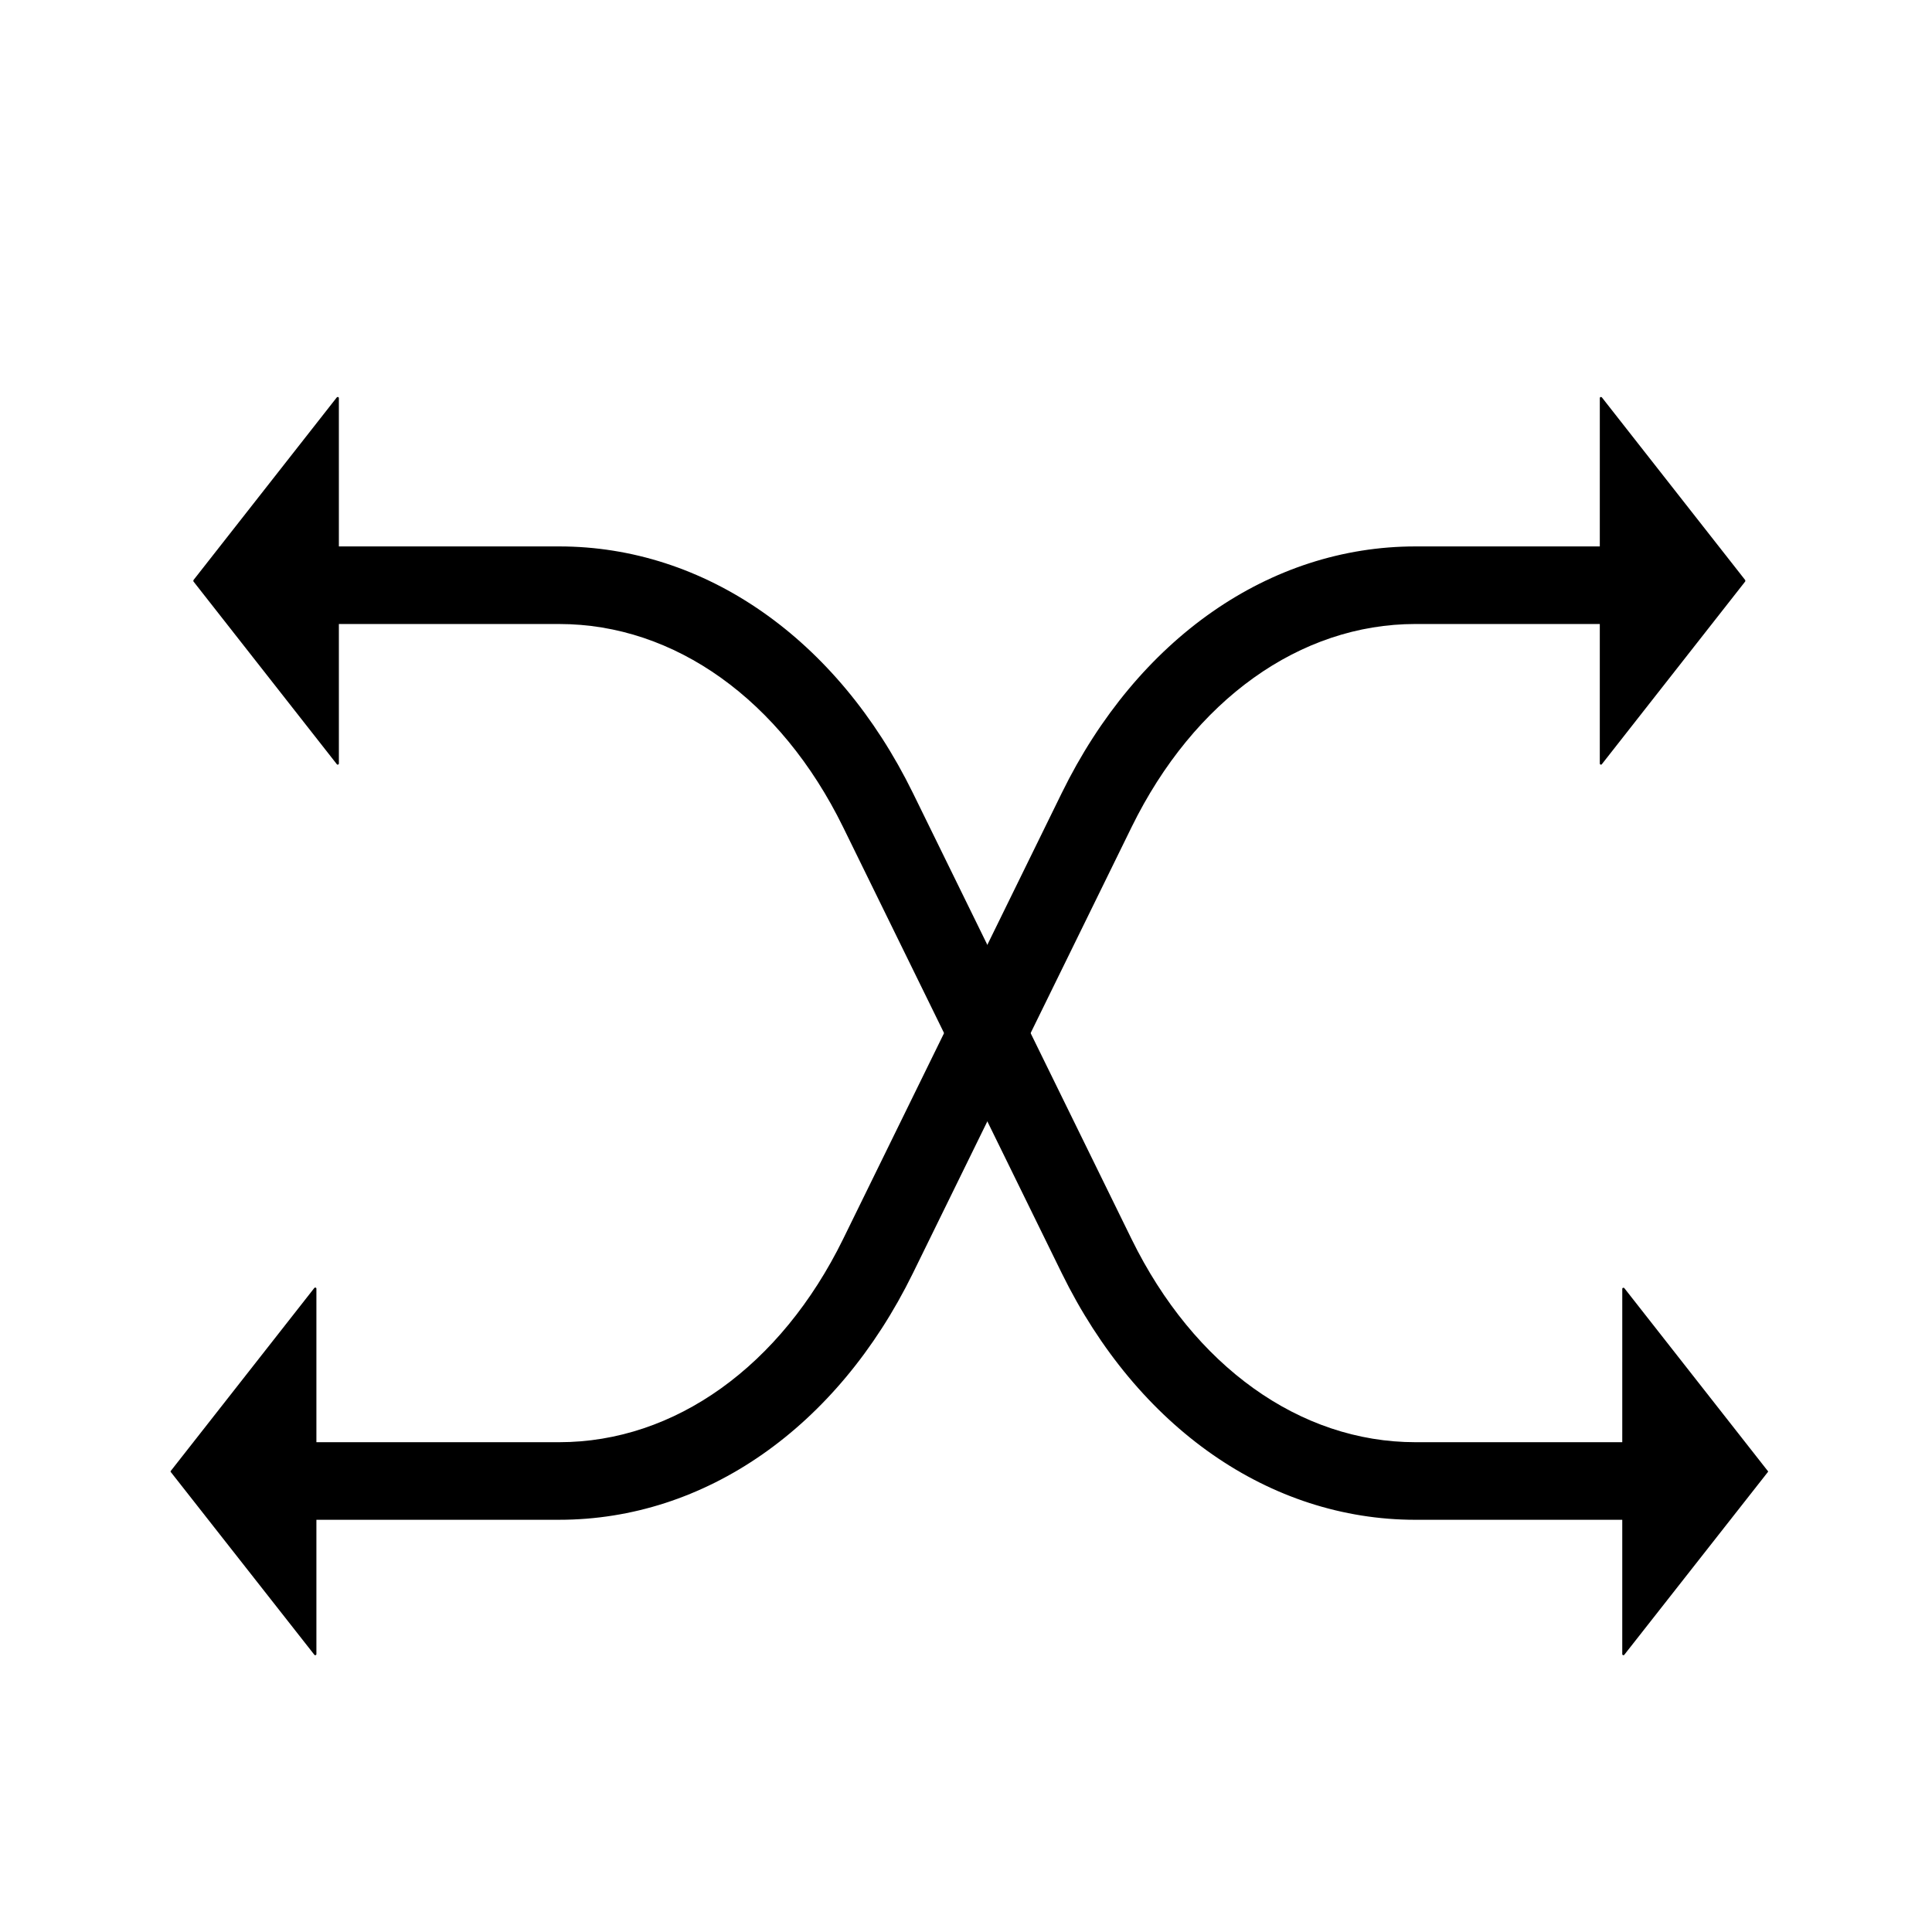 <?xml version="1.0" encoding="UTF-8"?>
<!-- The Best Svg Icon site in the world: iconSvg.co, Visit us! https://iconsvg.co -->
<svg fill="#000000" width="800px" height="800px" version="1.1" viewBox="144 144 512 512" xmlns="http://www.w3.org/2000/svg">
 <g>
  <path d="m580.17 546.76h-61.055c-38.621 0-73.652-24.402-93.727-65.336l-57.957-118.23c-16.531-33.703-44.625-53.824-75.227-53.824h-71.59c-5.707 0-10.281-4.625-10.281-10.281s4.625-10.281 10.281-10.281h71.586c38.621 0 73.652 24.402 93.727 65.336l57.957 118.23c16.531 33.703 44.625 53.824 75.227 53.824h61.105c5.707 0 10.281 4.625 10.281 10.281s-4.625 10.281-10.332 10.281z"/>
  <path d="m292.2 546.76h-71.586c-5.707 0-10.281-4.625-10.281-10.281 0-5.707 4.625-10.281 10.281-10.281h71.586c30.602 0 58.695-20.121 75.227-53.824l57.957-118.23c20.074-40.934 55.105-65.336 93.727-65.336h61.105c5.707 0 10.281 4.625 10.281 10.281s-4.625 10.281-10.281 10.281l-61.102-0.004c-30.602 0-58.695 20.121-75.227 53.824l-57.961 118.23c-20.074 40.934-55.105 65.336-93.727 65.336z"/>
  <path d="m606.49 298.11-37.984 48.414c-0.195 0.246-0.543 0.098-0.543-0.195l0.004-96.828c0-0.297 0.344-0.395 0.543-0.195l37.984 48.414c0.051 0.148 0.051 0.297 0 0.395zm6 236.01-38.031 48.414c-0.195 0.246-0.543 0.098-0.543-0.195l0.004-96.777c0-0.297 0.344-0.395 0.543-0.195l37.984 48.414c0.148 0.098 0.148 0.246 0.051 0.344zm-417.21-236.01 37.984 48.414c0.195 0.246 0.543 0.098 0.543-0.195l-0.004-96.828c0-0.297-0.344-0.395-0.543-0.195l-37.984 48.414c-0.051 0.148-0.051 0.297 0 0.395zm-6.004 236.01 38.031 48.414c0.195 0.246 0.543 0.098 0.543-0.195v-96.828c0-0.297-0.344-0.395-0.543-0.195l-37.984 48.414c-0.148 0.148-0.148 0.297-0.051 0.395z"/>
 </g>
</svg>